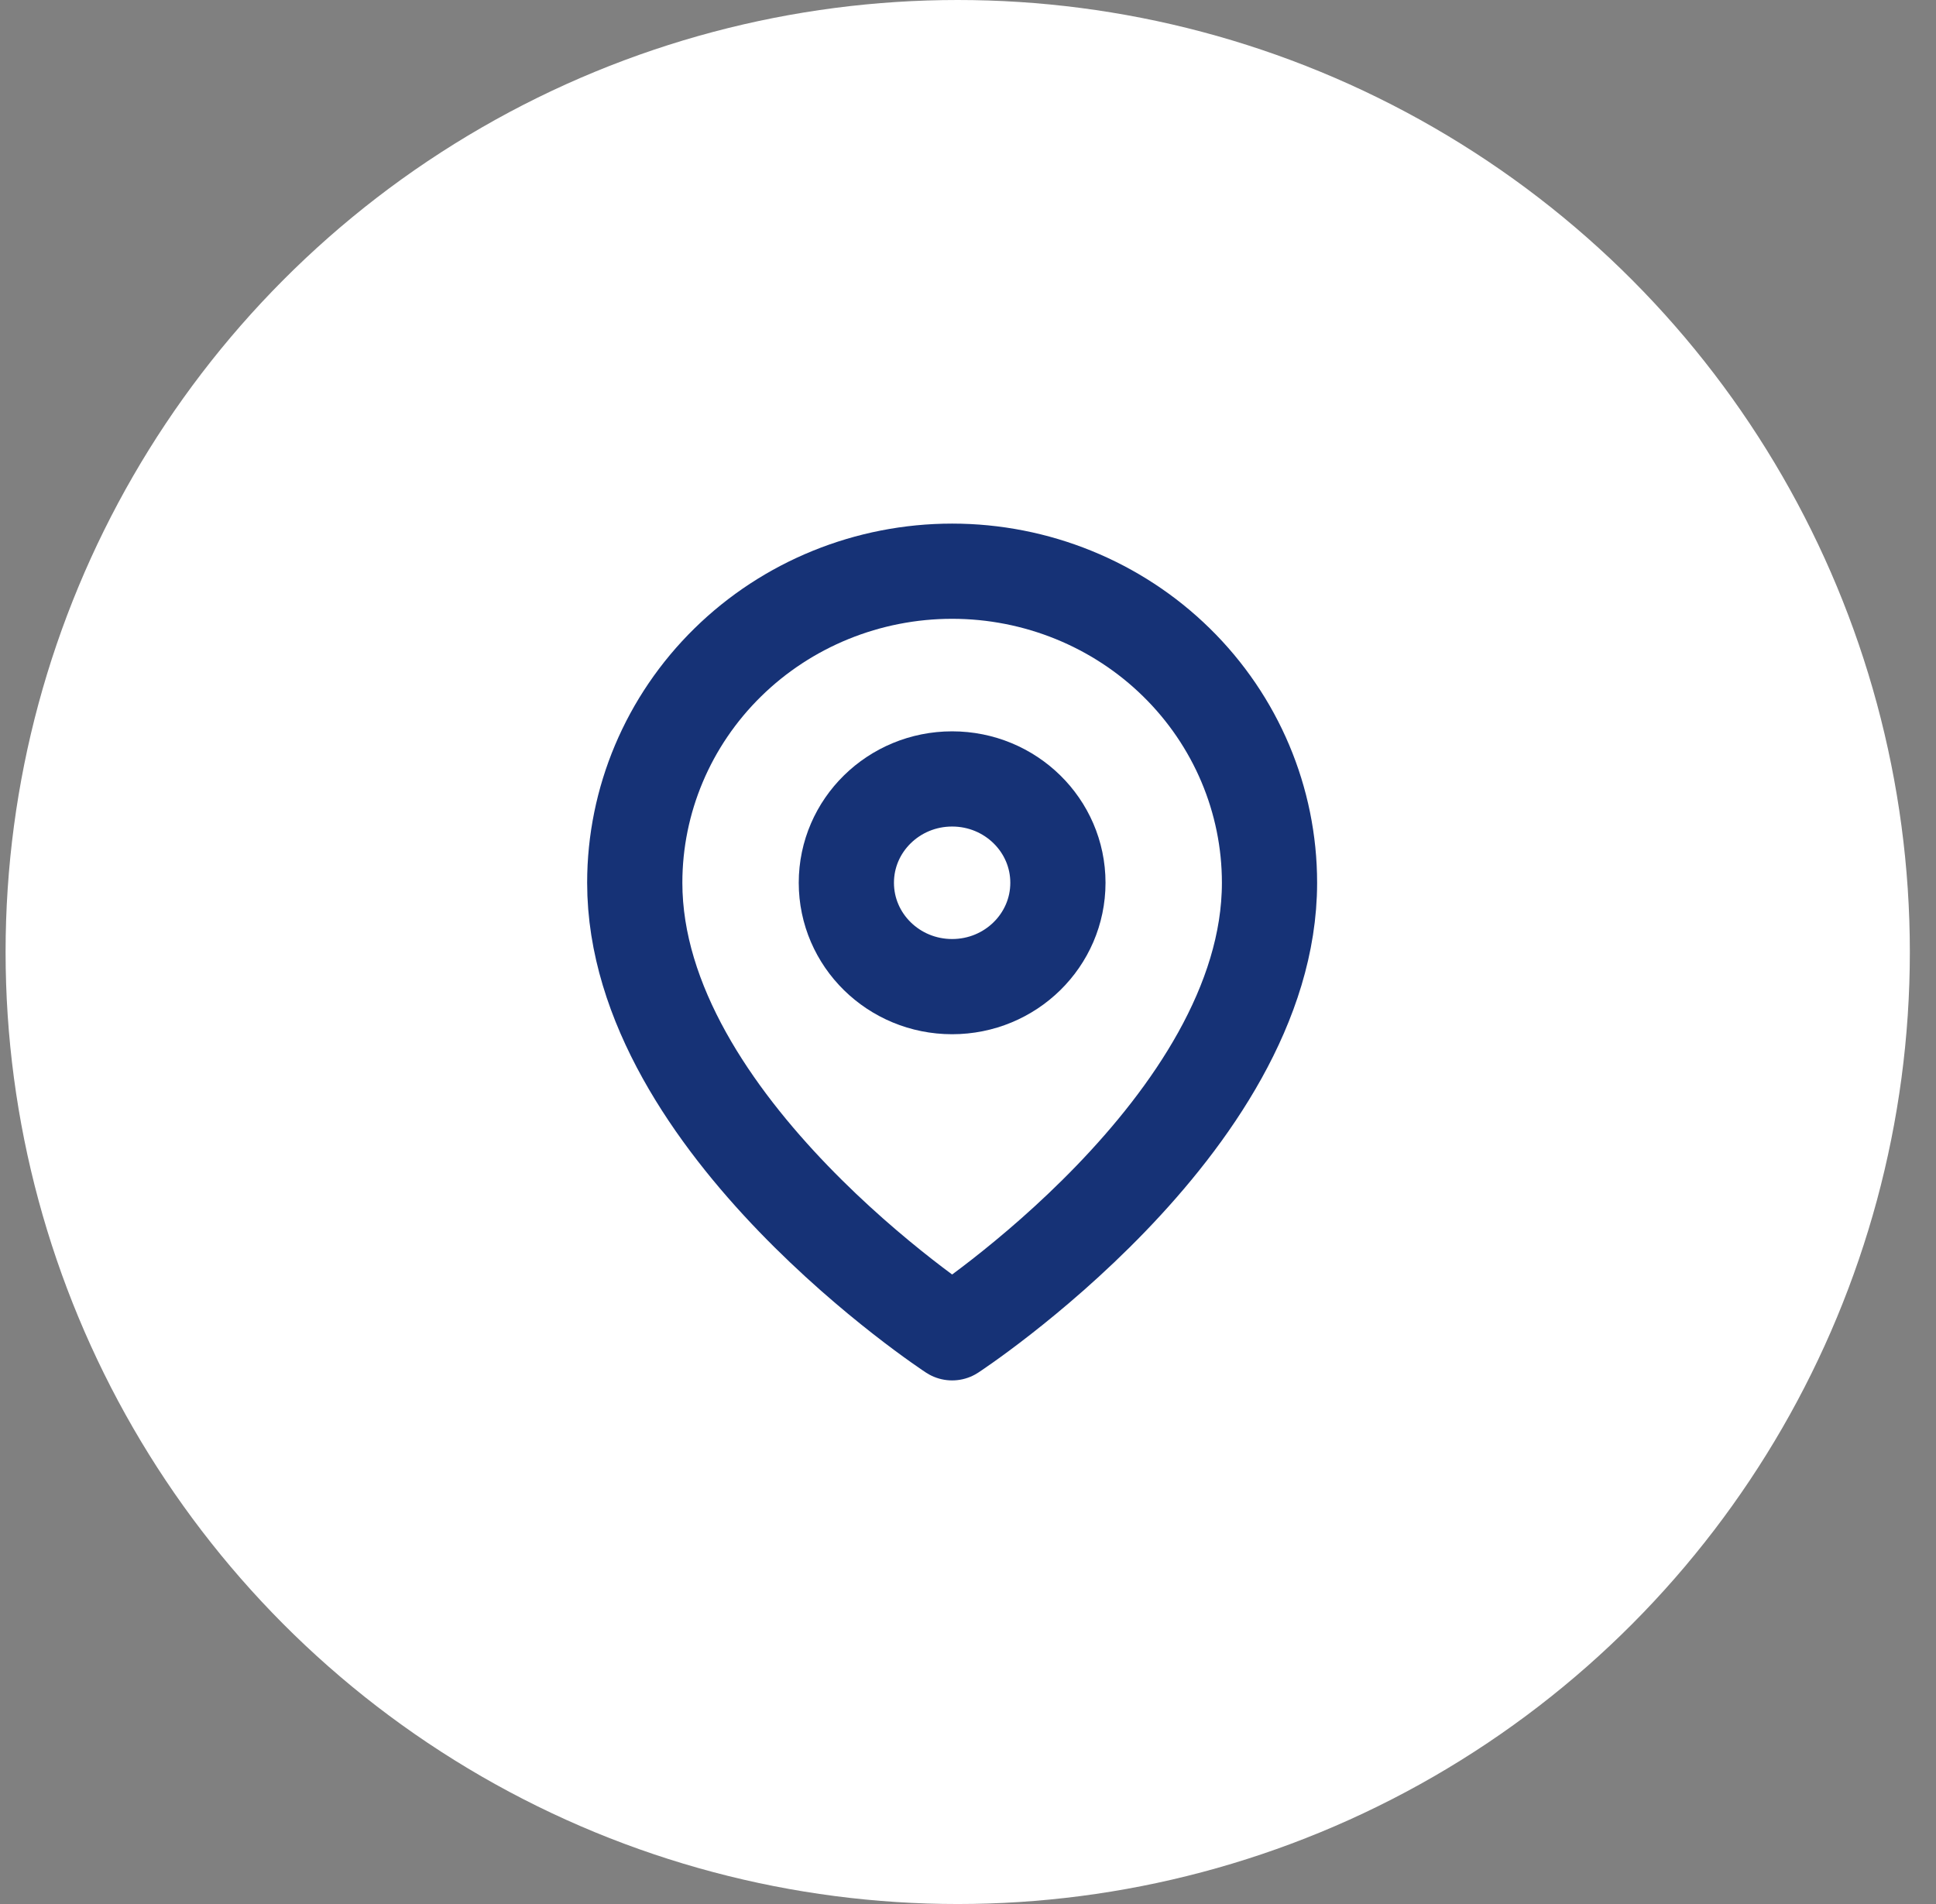 <?xml version="1.0" encoding="UTF-8"?> <svg xmlns="http://www.w3.org/2000/svg" width="61" height="60" viewBox="0 0 61 60" fill="none"><rect x="0" y="0" width="61" height="60" fill="#808080" stroke="none"/><circle cx="30.176" cy="30" r="30" fill="white"></circle><path d="M40 27.818C40 35.455 30 42 30 42C30 42 20 35.455 20 27.818C20 25.214 21.054 22.717 22.929 20.876C24.804 19.034 27.348 18 30 18C32.652 18 35.196 19.034 37.071 20.876C38.946 22.717 40 25.214 40 27.818Z" stroke="#163276" stroke-width="3" stroke-linecap="round" stroke-linejoin="round"></path><path d="M30 31.091C31.841 31.091 33.333 29.626 33.333 27.818C33.333 26.011 31.841 24.546 30 24.546C28.159 24.546 26.667 26.011 26.667 27.818C26.667 29.626 28.159 31.091 30 31.091Z" stroke="#163276" stroke-width="3" stroke-linecap="round" stroke-linejoin="round"></path></svg> 